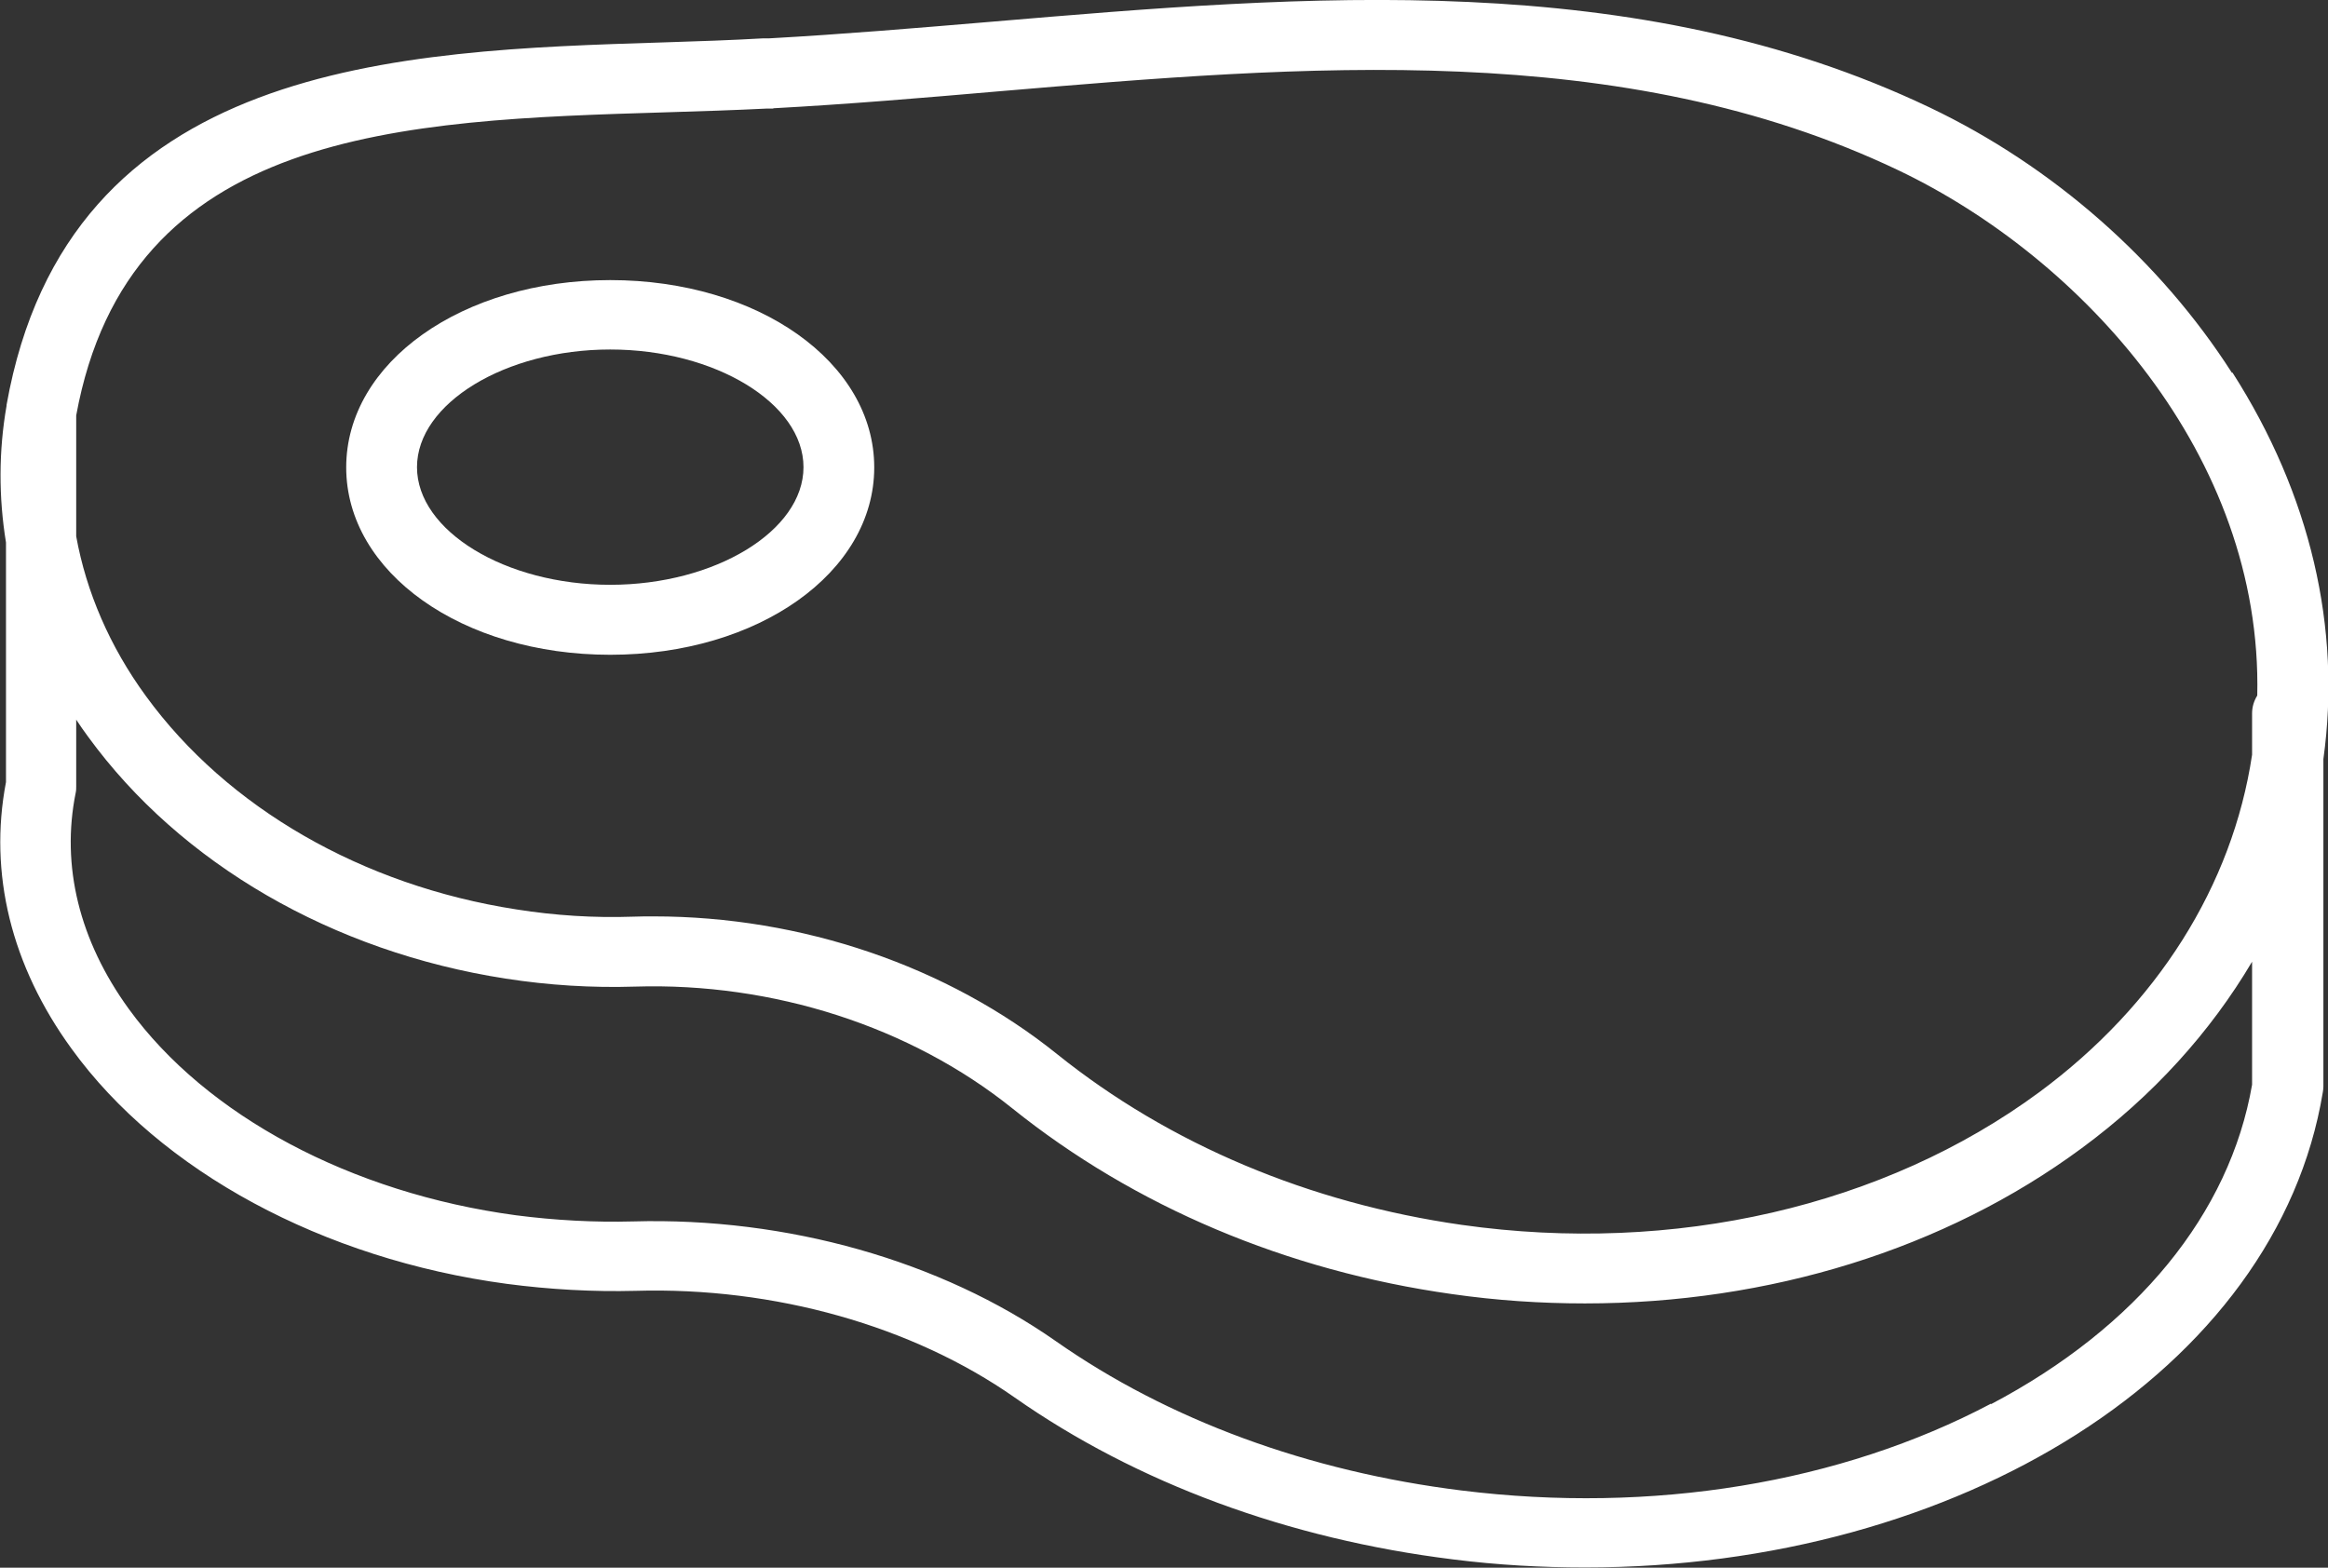 <?xml version="1.0" encoding="UTF-8"?> <svg xmlns="http://www.w3.org/2000/svg" width="49" height="33" viewBox="0 0 49 33" fill="none"><rect x="0" y="0" width="49" height="33" fill="#333333" stroke="none"/><g clip-path="url(#clip0_432_2606)"><path d="M46.978 7.848C45.465 5.484 43.208 3.498 40.618 2.263C34.42 -0.688 27.534 -0.107 20.876 0.457C19.33 0.587 17.731 0.722 16.196 0.807H16.07C15.394 0.846 14.706 0.869 13.973 0.892C8.382 1.066 1.427 1.286 0.138 8.525C0.138 8.531 0.138 8.536 0.138 8.542C-0.029 9.496 -0.029 10.466 0.126 11.419V16.463C-0.241 18.387 0.235 20.328 1.507 22.077C3.374 24.656 6.8 26.506 10.667 27.025C11.567 27.144 12.483 27.195 13.377 27.172C16.299 27.087 19.209 27.911 21.358 29.418C23.924 31.217 27.115 32.396 30.581 32.825C31.521 32.944 32.449 32.995 33.366 32.995C41.231 32.995 47.923 28.848 48.891 22.991C48.897 22.952 48.903 22.912 48.903 22.873V15.978C49.286 13.219 48.628 10.404 46.989 7.842L46.978 7.848ZM14.019 2.364C14.758 2.342 15.457 2.319 16.144 2.285H16.276V2.279C17.834 2.195 19.444 2.059 21.003 1.924C27.459 1.377 34.139 0.807 39.965 3.588C43.815 5.428 47.625 9.586 47.511 14.641C47.442 14.754 47.402 14.878 47.402 15.019V15.888C46.989 18.641 45.402 21.158 42.922 22.991C39.662 25.395 35.233 26.416 30.77 25.784C27.562 25.327 24.612 24.086 22.251 22.19C19.943 20.334 16.872 19.29 13.761 19.29C13.612 19.29 13.469 19.29 13.32 19.296C12.512 19.324 11.687 19.273 10.868 19.143C7.625 18.641 4.784 17.005 3.071 14.652C2.309 13.609 1.816 12.458 1.604 11.29V8.745C2.71 2.714 8.456 2.533 14.019 2.364ZM41.907 29.547C38.734 31.223 34.775 31.872 30.765 31.375C27.539 30.975 24.589 29.891 22.217 28.227C19.805 26.54 16.568 25.62 13.326 25.711C12.512 25.733 11.681 25.688 10.856 25.581C7.39 25.113 4.343 23.488 2.71 21.237C1.667 19.798 1.283 18.224 1.593 16.689C1.604 16.644 1.604 16.593 1.604 16.548V15.149C1.684 15.273 1.77 15.392 1.856 15.51C3.804 18.184 7.001 20.035 10.639 20.599C11.544 20.74 12.461 20.797 13.366 20.768C16.27 20.678 19.163 21.609 21.306 23.33C23.878 25.395 27.075 26.749 30.558 27.24C31.498 27.375 32.432 27.437 33.36 27.437C37.233 27.437 40.934 26.297 43.815 24.17C45.316 23.065 46.525 21.727 47.402 20.244V22.833C46.932 25.547 44.978 27.939 41.907 29.558V29.547Z" fill="white"></path><path d="M12.844 13.783C15.961 13.783 18.401 12.051 18.401 9.839C18.401 7.628 15.961 5.896 12.844 5.896C9.728 5.896 7.287 7.628 7.287 9.839C7.287 12.051 9.728 13.783 12.844 13.783ZM12.844 7.357C15.05 7.357 16.912 8.491 16.912 9.834C16.912 11.176 15.05 12.31 12.844 12.31C10.639 12.31 8.777 11.176 8.777 9.834C8.777 8.491 10.639 7.357 12.844 7.357Z" fill="white"></path></g><defs><clipPath id="clip0_432_2606"><rect width="49" height="33" fill="white"></rect></clipPath></defs></svg> 